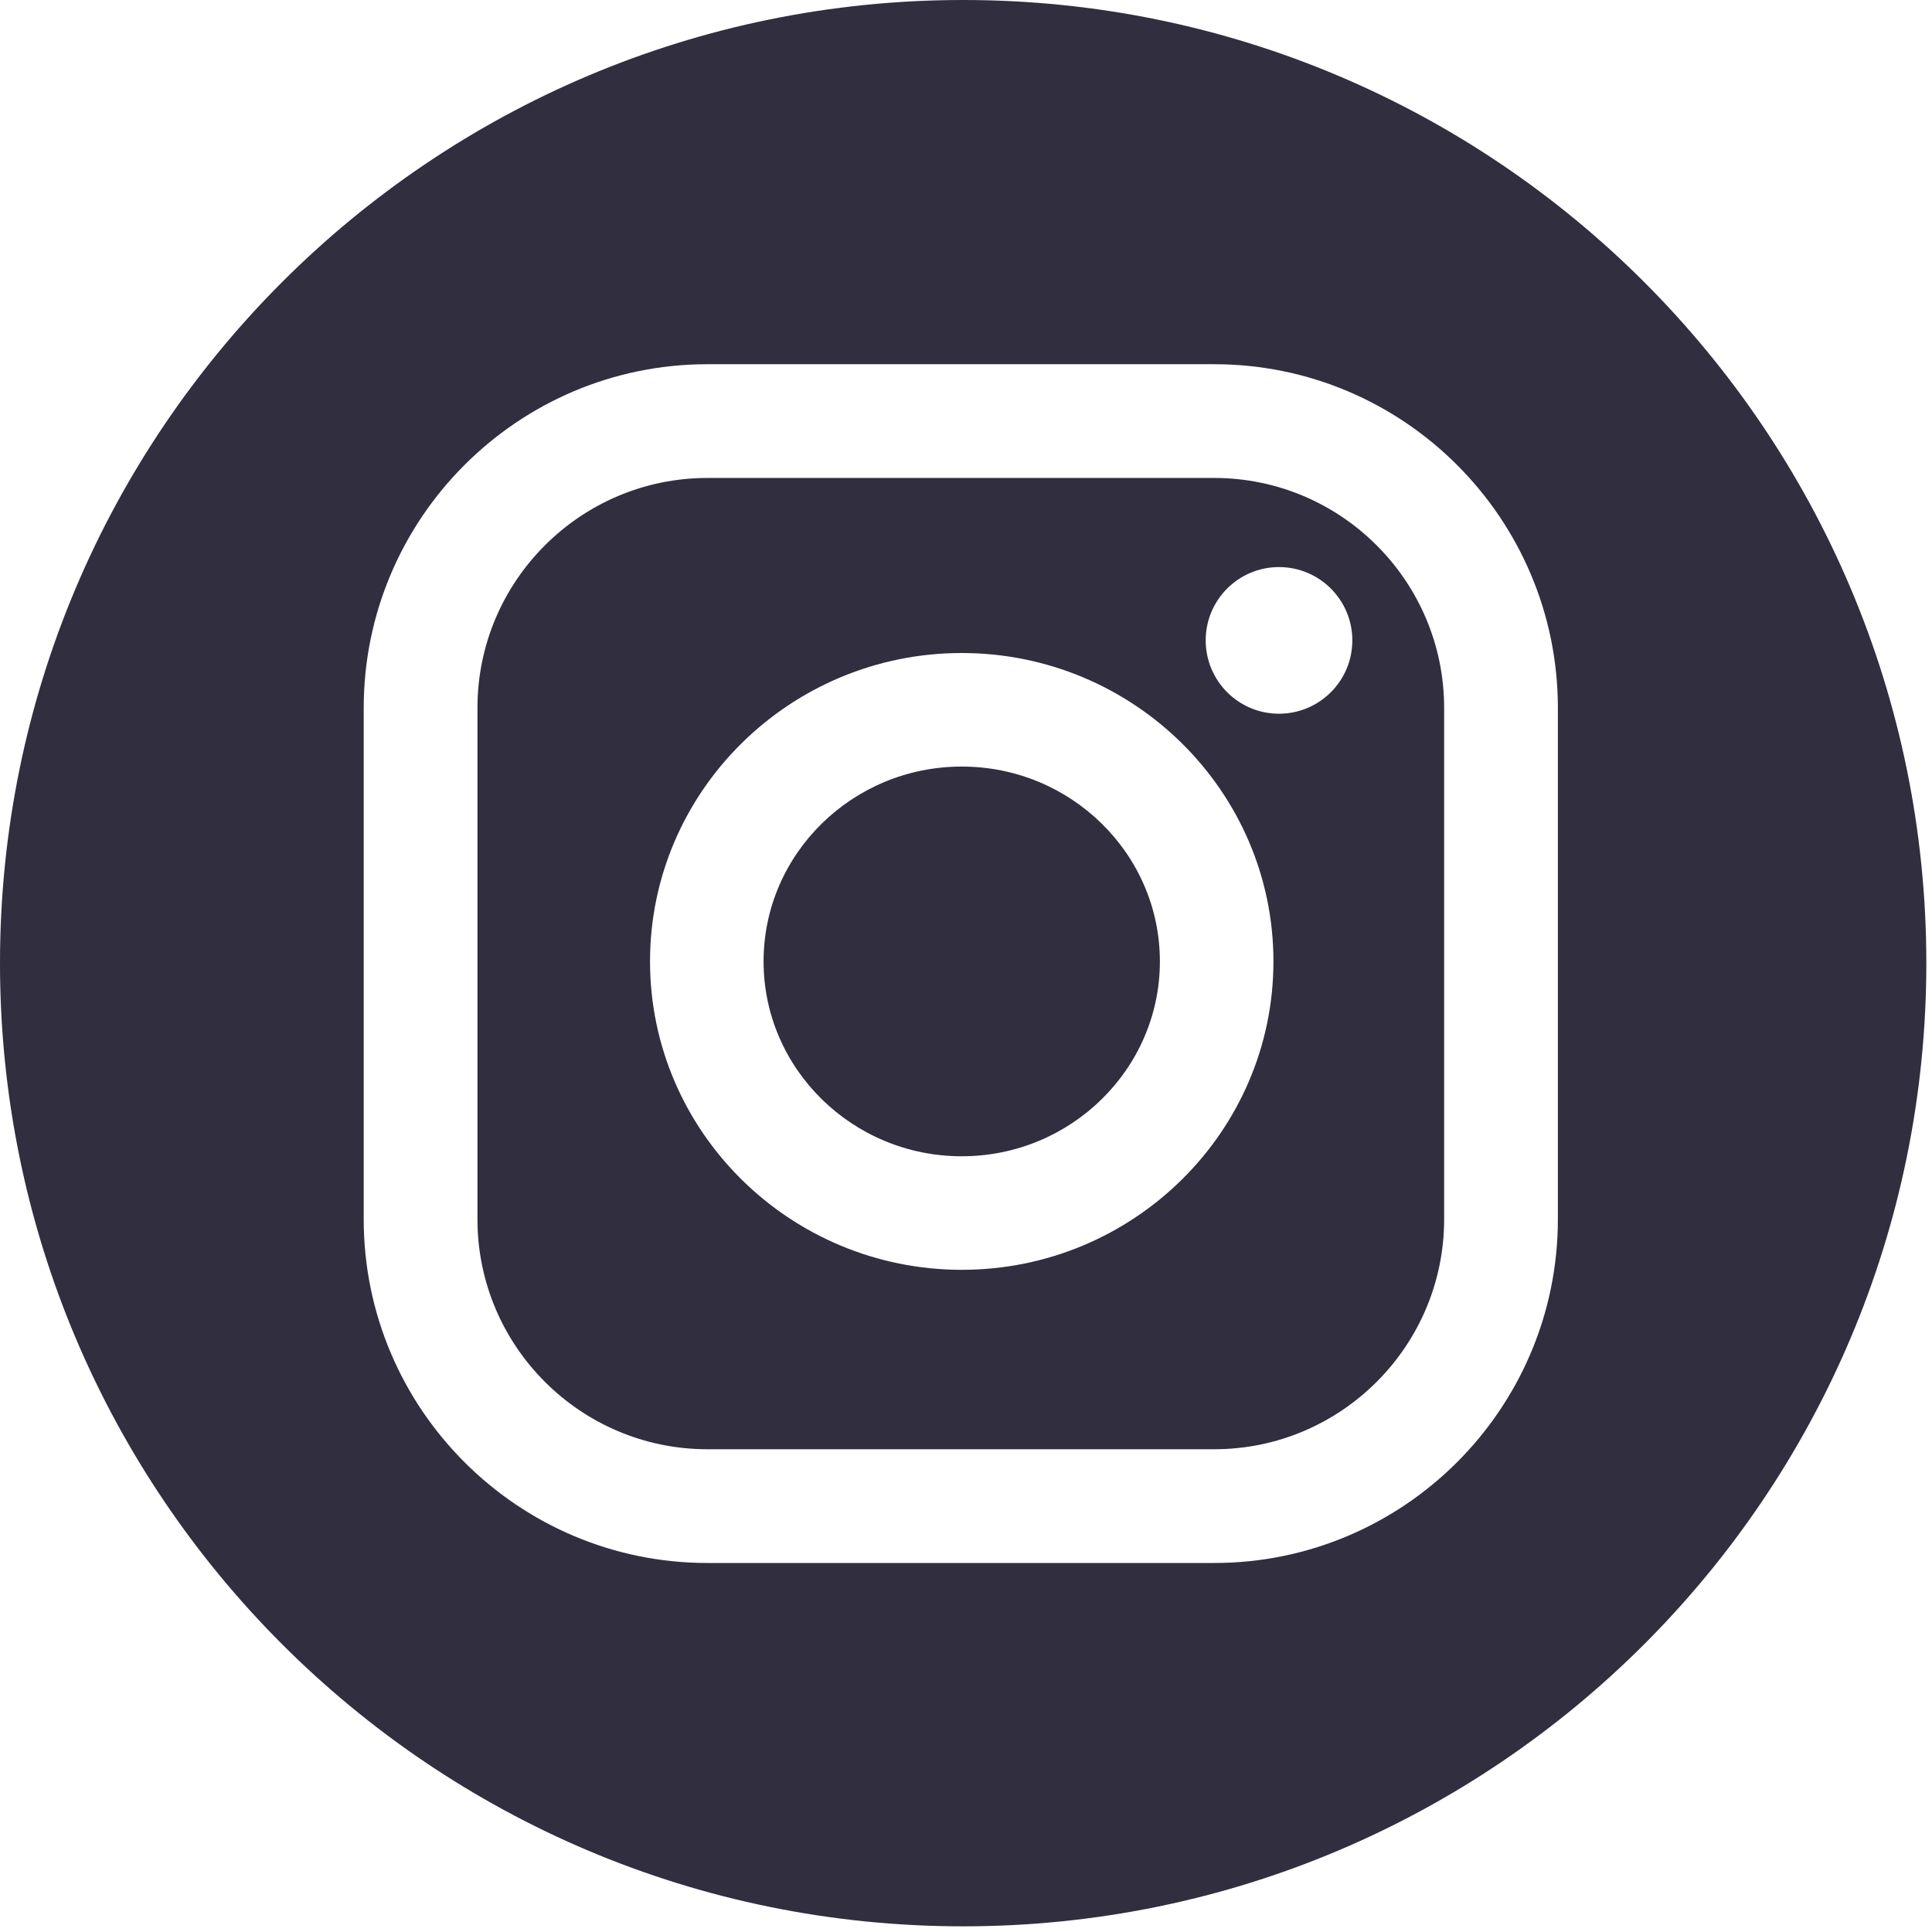 <?xml version="1.0" encoding="UTF-8"?> <svg xmlns="http://www.w3.org/2000/svg" width="31" height="31" viewBox="0 0 31 31" fill="none"><path d="M19.482 7.669H11.351C9.316 7.669 7.661 9.324 7.661 11.359V19.564C7.661 21.599 9.316 23.254 11.351 23.254H19.482C21.516 23.254 23.172 21.599 23.172 19.564V11.359C23.172 9.324 21.516 7.669 19.482 7.669ZM15.432 20.375C12.674 20.375 10.43 18.155 10.43 15.426C10.43 12.698 12.674 10.478 15.432 10.478C18.189 10.478 20.433 12.698 20.433 15.426C20.433 18.155 18.19 20.375 15.432 20.375ZM20.522 11.452C19.872 11.452 19.346 10.925 19.346 10.275C19.346 9.626 19.872 9.099 20.522 9.099C21.172 9.099 21.699 9.626 21.699 10.275C21.699 10.925 21.172 11.452 20.522 11.452Z" fill="#302E3F"></path><path d="M15.454 0C6.919 0 0 6.919 0 15.454C0 23.99 6.919 30.909 15.454 30.909C23.99 30.909 30.909 23.99 30.909 15.454C30.909 6.919 23.99 0 15.454 0ZM24.997 19.564C24.997 22.605 22.522 25.079 19.482 25.079H11.351C8.31 25.079 5.836 22.605 5.836 19.564V11.359C5.836 8.318 8.31 5.844 11.351 5.844H19.482C22.523 5.844 24.997 8.318 24.997 11.359V19.564Z" fill="#302E3F"></path><path d="M15.432 12.3C13.678 12.3 12.252 13.702 12.252 15.426C12.252 17.15 13.678 18.553 15.432 18.553C17.185 18.553 18.611 17.15 18.611 15.426C18.611 13.702 17.185 12.3 15.432 12.3Z" fill="#302E3F"></path></svg> 